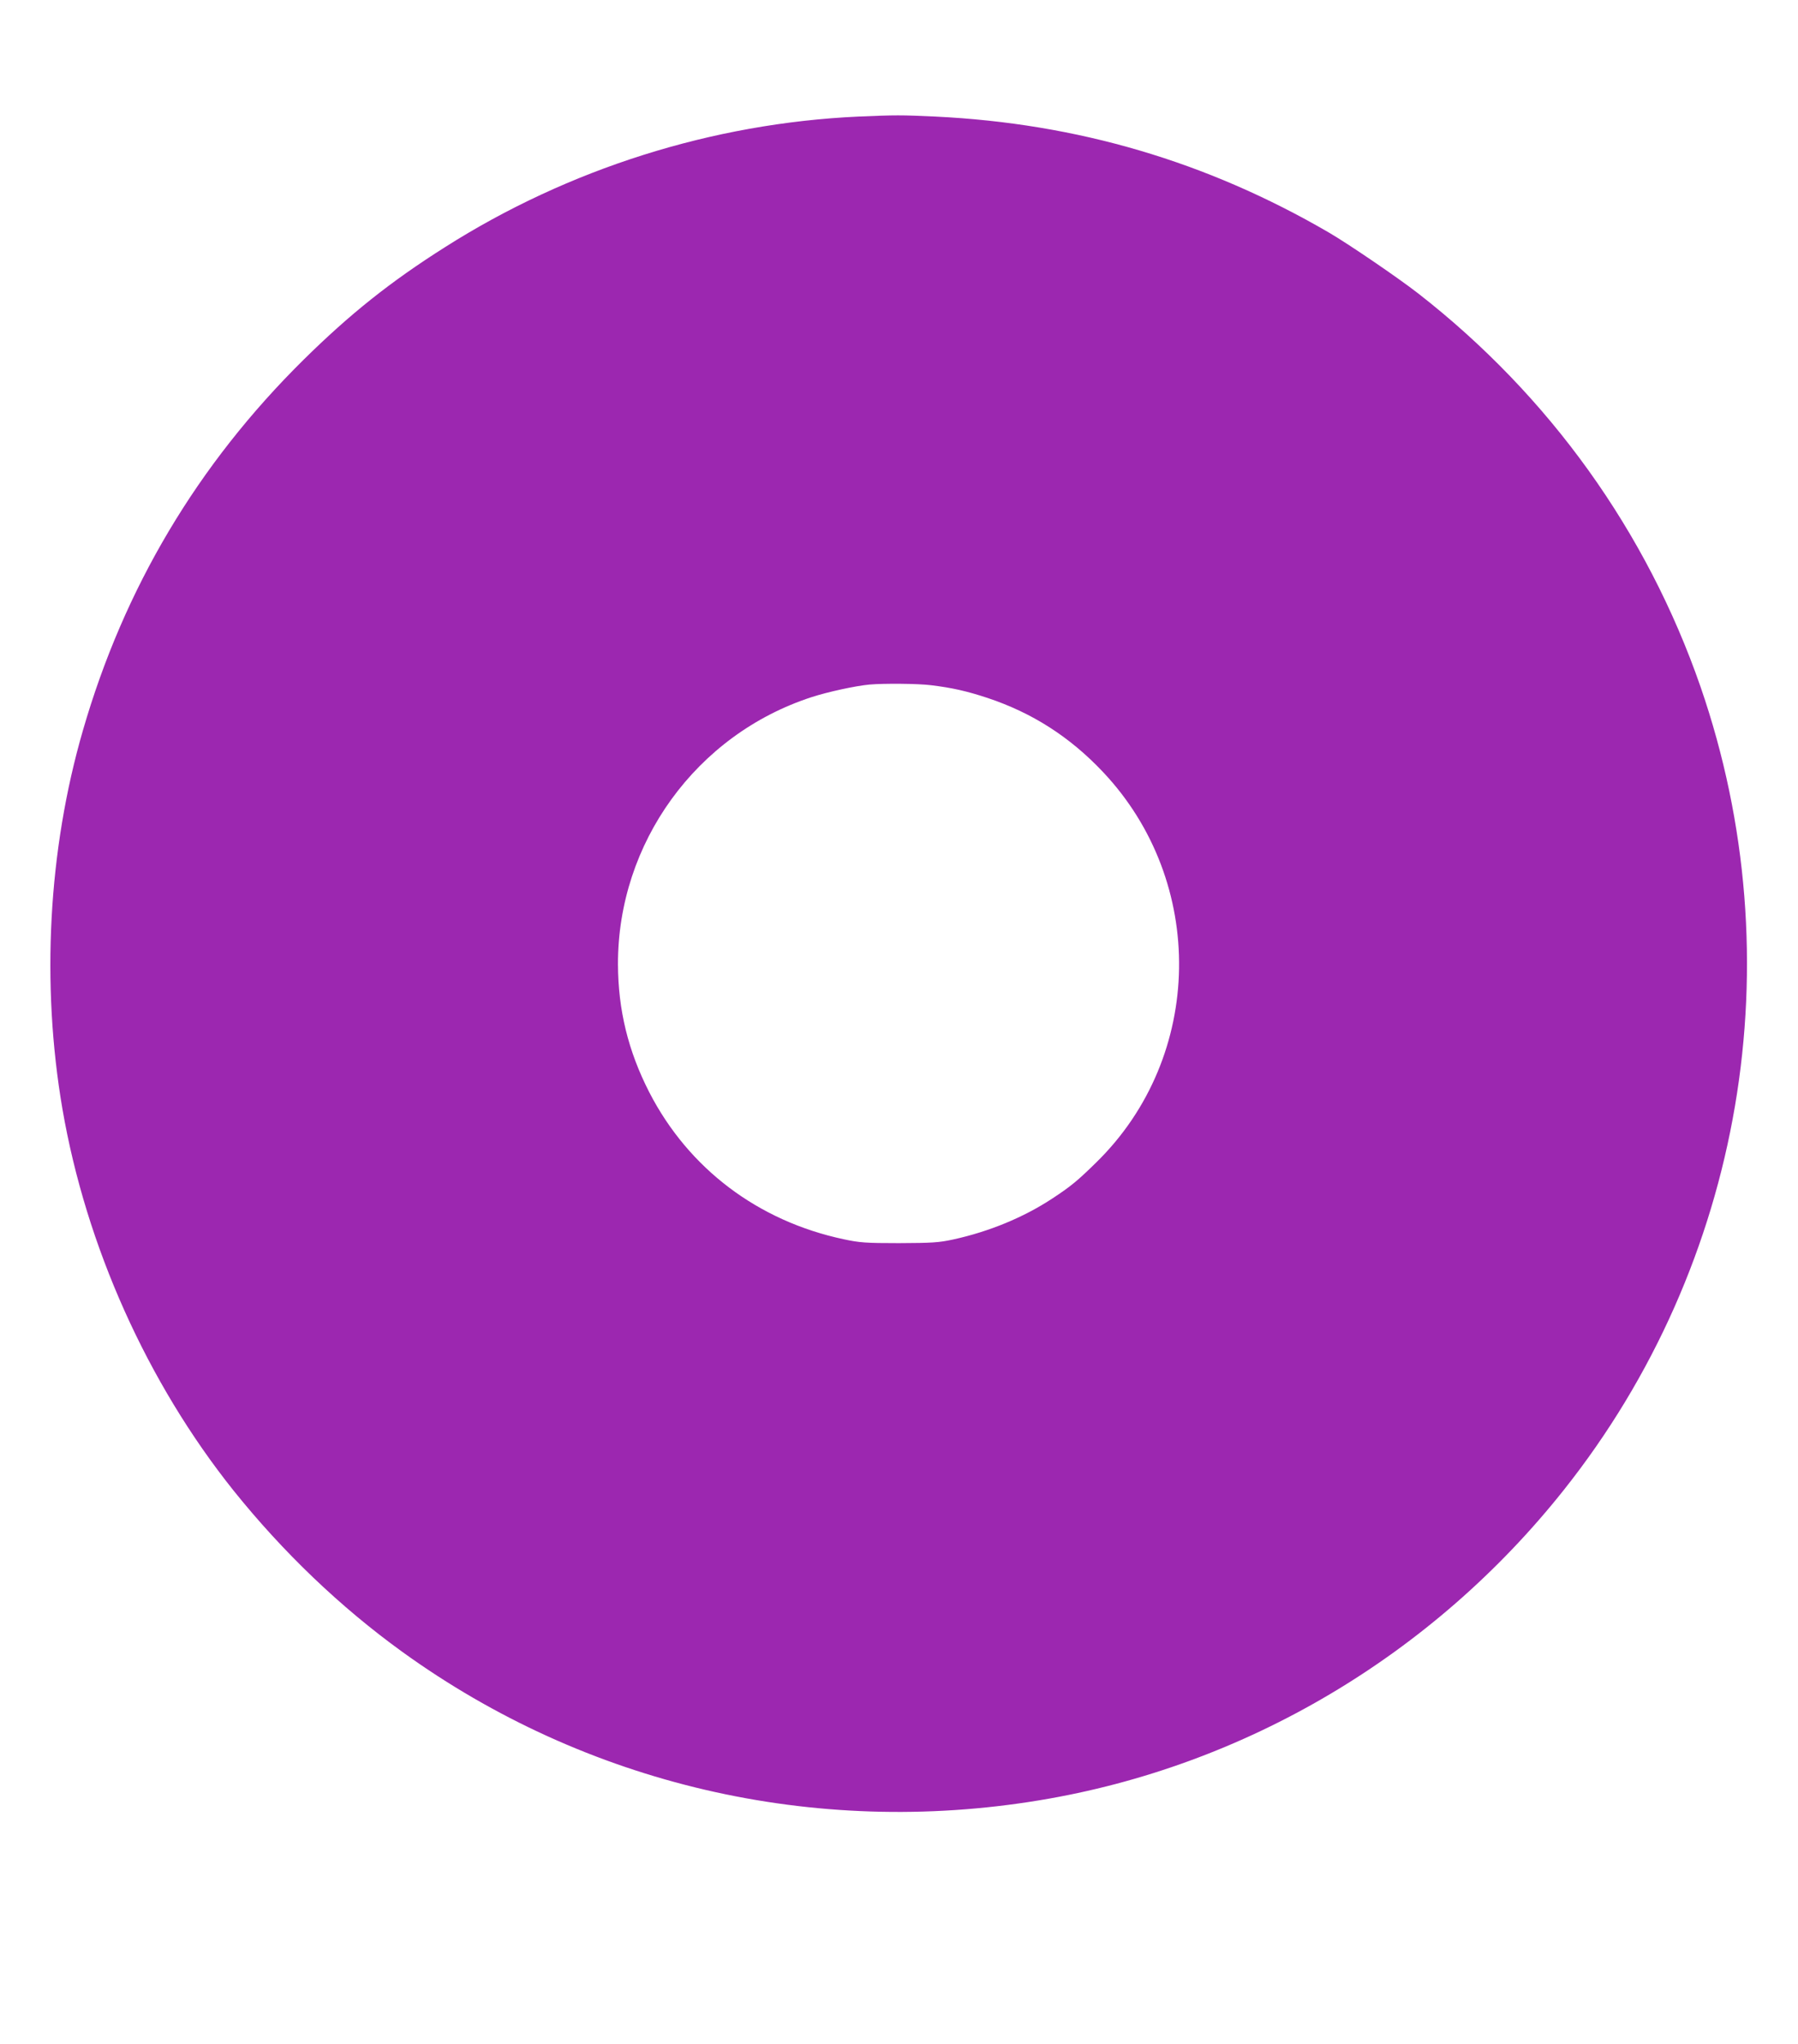 <?xml version="1.0" standalone="no"?>
<!DOCTYPE svg PUBLIC "-//W3C//DTD SVG 20010904//EN"
 "http://www.w3.org/TR/2001/REC-SVG-20010904/DTD/svg10.dtd">
<svg version="1.0" xmlns="http://www.w3.org/2000/svg"
 width="1126pt" height="1280pt" viewBox="0 0 1126 1280"
 preserveAspectRatio="xMidYMid meet">
<g transform="translate(0,1280) scale(0.1,-0.1)"
fill="#9c27b0" stroke="none">
<path d="M5375 12070 c-914 -42 -1816 -327 -2590 -819 -341 -216 -594 -418
-884 -704 -664 -656 -1124 -1429 -1382 -2322 -217 -749 -262 -1587 -128 -2370
148 -859 531 -1713 1072 -2390 309 -385 669 -730 1057 -1010 1149 -830 2577
-1163 3990 -929 1287 212 2462 908 3284 1944 1124 1415 1447 3316 856 5028
-337 973 -947 1824 -1768 2464 -126 98 -438 311 -562 383 -762 443 -1572 682
-2462 725 -220 10 -244 10 -483 0z m455 -3561 c132 -16 225 -37 355 -80 279
-93 514 -243 721 -462 652 -689 635 -1783 -38 -2444 -119 -117 -161 -152 -280
-230 -178 -117 -394 -206 -618 -255 -92 -20 -133 -22 -340 -23 -209 0 -247 3
-345 24 -538 114 -973 443 -1219 921 -132 258 -195 515 -196 802 -1 759 490
1437 1212 1672 101 33 276 71 363 79 92 8 306 6 385 -4z"/>
</g>
</svg>
